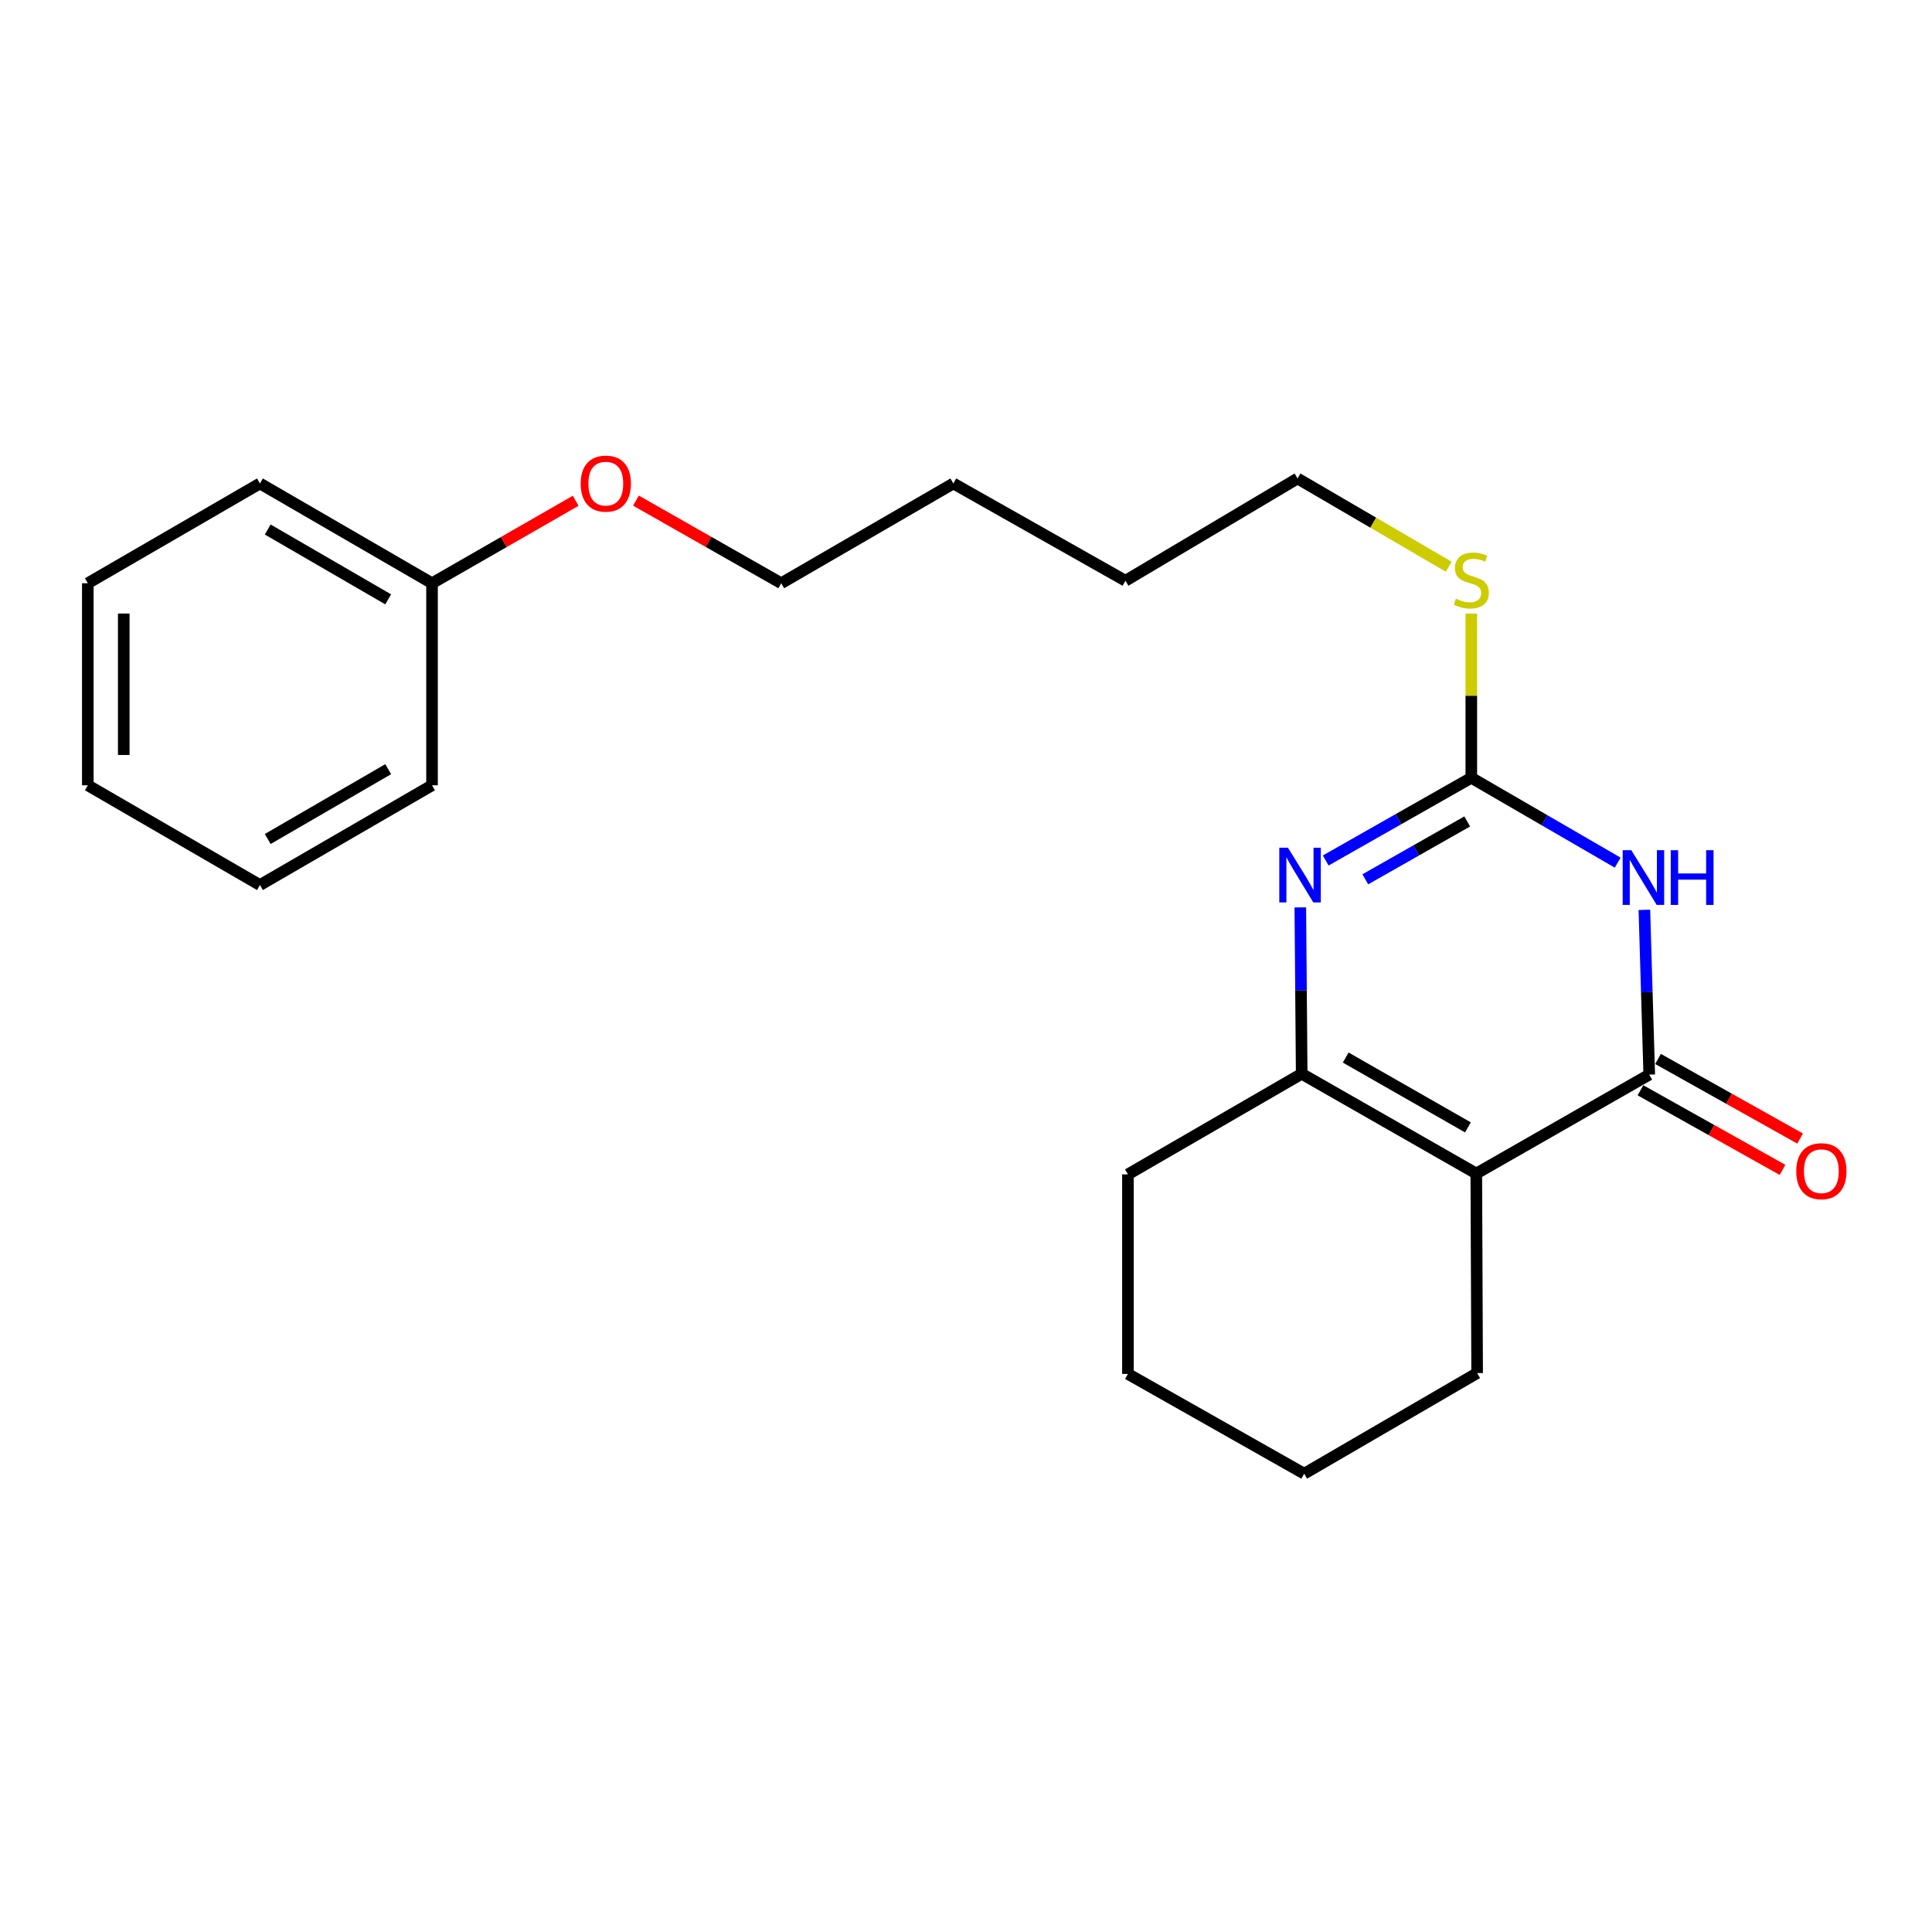 <?xml version='1.0' encoding='iso-8859-1'?>
<svg version='1.1' baseProfile='full'
              xmlns='http://www.w3.org/2000/svg'
                      xmlns:rdkit='http://www.rdkit.org/xml'
                      xmlns:xlink='http://www.w3.org/1999/xlink'
                  xml:space='preserve'
width='1000px' height='1000px' viewBox='0 0 1000 1000'>
<!-- END OF HEADER -->
<rect style='opacity:1.0;fill:#FFFFFF;stroke:none' width='1000' height='1000' x='0' y='0'> </rect>
<path class='bond-0' d='M 851.124,470.935 L 852.385,513.577' style='fill:none;fill-rule:evenodd;stroke:#0000FF;stroke-width:6px;stroke-linecap:butt;stroke-linejoin:miter;stroke-opacity:1' />
<path class='bond-0' d='M 852.385,513.577 L 853.646,556.22' style='fill:none;fill-rule:evenodd;stroke:#000000;stroke-width:6px;stroke-linecap:butt;stroke-linejoin:miter;stroke-opacity:1' />
<path class='bond-3' d='M 837.316,446.505 L 799.431,424.542' style='fill:none;fill-rule:evenodd;stroke:#0000FF;stroke-width:6px;stroke-linecap:butt;stroke-linejoin:miter;stroke-opacity:1' />
<path class='bond-3' d='M 799.431,424.542 L 761.547,402.58' style='fill:none;fill-rule:evenodd;stroke:#000000;stroke-width:6px;stroke-linecap:butt;stroke-linejoin:miter;stroke-opacity:1' />
<path class='bond-1' d='M 853.646,556.22 L 764.13,607.42' style='fill:none;fill-rule:evenodd;stroke:#000000;stroke-width:6px;stroke-linecap:butt;stroke-linejoin:miter;stroke-opacity:1' />
<path class='bond-5' d='M 849.102,564.331 L 885.867,584.929' style='fill:none;fill-rule:evenodd;stroke:#000000;stroke-width:6px;stroke-linecap:butt;stroke-linejoin:miter;stroke-opacity:1' />
<path class='bond-5' d='M 885.867,584.929 L 922.632,605.526' style='fill:none;fill-rule:evenodd;stroke:#FF0000;stroke-width:6px;stroke-linecap:butt;stroke-linejoin:miter;stroke-opacity:1' />
<path class='bond-5' d='M 858.191,548.109 L 894.956,568.706' style='fill:none;fill-rule:evenodd;stroke:#000000;stroke-width:6px;stroke-linecap:butt;stroke-linejoin:miter;stroke-opacity:1' />
<path class='bond-5' d='M 894.956,568.706 L 931.721,589.303' style='fill:none;fill-rule:evenodd;stroke:#FF0000;stroke-width:6px;stroke-linecap:butt;stroke-linejoin:miter;stroke-opacity:1' />
<path class='bond-7' d='M 764.13,607.42 L 764.564,710.707' style='fill:none;fill-rule:evenodd;stroke:#000000;stroke-width:6px;stroke-linecap:butt;stroke-linejoin:miter;stroke-opacity:1' />
<path class='bond-22' d='M 764.13,607.42 L 673.756,555.786' style='fill:none;fill-rule:evenodd;stroke:#000000;stroke-width:6px;stroke-linecap:butt;stroke-linejoin:miter;stroke-opacity:1' />
<path class='bond-22' d='M 759.798,583.529 L 696.536,547.385' style='fill:none;fill-rule:evenodd;stroke:#000000;stroke-width:6px;stroke-linecap:butt;stroke-linejoin:miter;stroke-opacity:1' />
<path class='bond-2' d='M 686.187,445.384 L 723.867,423.982' style='fill:none;fill-rule:evenodd;stroke:#0000FF;stroke-width:6px;stroke-linecap:butt;stroke-linejoin:miter;stroke-opacity:1' />
<path class='bond-2' d='M 723.867,423.982 L 761.547,402.58' style='fill:none;fill-rule:evenodd;stroke:#000000;stroke-width:6px;stroke-linecap:butt;stroke-linejoin:miter;stroke-opacity:1' />
<path class='bond-2' d='M 706.675,455.133 L 733.051,440.151' style='fill:none;fill-rule:evenodd;stroke:#0000FF;stroke-width:6px;stroke-linecap:butt;stroke-linejoin:miter;stroke-opacity:1' />
<path class='bond-2' d='M 733.051,440.151 L 759.427,425.17' style='fill:none;fill-rule:evenodd;stroke:#000000;stroke-width:6px;stroke-linecap:butt;stroke-linejoin:miter;stroke-opacity:1' />
<path class='bond-4' d='M 673.038,469.664 L 673.397,512.725' style='fill:none;fill-rule:evenodd;stroke:#0000FF;stroke-width:6px;stroke-linecap:butt;stroke-linejoin:miter;stroke-opacity:1' />
<path class='bond-4' d='M 673.397,512.725 L 673.756,555.786' style='fill:none;fill-rule:evenodd;stroke:#000000;stroke-width:6px;stroke-linecap:butt;stroke-linejoin:miter;stroke-opacity:1' />
<path class='bond-6' d='M 761.547,402.58 L 761.547,360.09' style='fill:none;fill-rule:evenodd;stroke:#000000;stroke-width:6px;stroke-linecap:butt;stroke-linejoin:miter;stroke-opacity:1' />
<path class='bond-6' d='M 761.547,360.09 L 761.547,317.6' style='fill:none;fill-rule:evenodd;stroke:#CCCC00;stroke-width:6px;stroke-linecap:butt;stroke-linejoin:miter;stroke-opacity:1' />
<path class='bond-8' d='M 673.756,555.786 L 583.815,607.854' style='fill:none;fill-rule:evenodd;stroke:#000000;stroke-width:6px;stroke-linecap:butt;stroke-linejoin:miter;stroke-opacity:1' />
<path class='bond-11' d='M 749.863,293.34 L 710.735,270.499' style='fill:none;fill-rule:evenodd;stroke:#CCCC00;stroke-width:6px;stroke-linecap:butt;stroke-linejoin:miter;stroke-opacity:1' />
<path class='bond-11' d='M 710.735,270.499 L 671.607,247.659' style='fill:none;fill-rule:evenodd;stroke:#000000;stroke-width:6px;stroke-linecap:butt;stroke-linejoin:miter;stroke-opacity:1' />
<path class='bond-16' d='M 764.564,710.707 L 675.047,762.775' style='fill:none;fill-rule:evenodd;stroke:#000000;stroke-width:6px;stroke-linecap:butt;stroke-linejoin:miter;stroke-opacity:1' />
<path class='bond-18' d='M 583.815,607.854 L 583.815,711.141' style='fill:none;fill-rule:evenodd;stroke:#000000;stroke-width:6px;stroke-linecap:butt;stroke-linejoin:miter;stroke-opacity:1' />
<path class='bond-9' d='M 223.62,301.885 L 260.794,280.54' style='fill:none;fill-rule:evenodd;stroke:#000000;stroke-width:6px;stroke-linecap:butt;stroke-linejoin:miter;stroke-opacity:1' />
<path class='bond-9' d='M 260.794,280.54 L 297.968,259.195' style='fill:none;fill-rule:evenodd;stroke:#FF0000;stroke-width:6px;stroke-linecap:butt;stroke-linejoin:miter;stroke-opacity:1' />
<path class='bond-13' d='M 223.62,301.885 L 134.537,250.241' style='fill:none;fill-rule:evenodd;stroke:#000000;stroke-width:6px;stroke-linecap:butt;stroke-linejoin:miter;stroke-opacity:1' />
<path class='bond-13' d='M 200.931,310.226 L 138.573,274.075' style='fill:none;fill-rule:evenodd;stroke:#000000;stroke-width:6px;stroke-linecap:butt;stroke-linejoin:miter;stroke-opacity:1' />
<path class='bond-14' d='M 223.62,301.885 L 223.62,406.464' style='fill:none;fill-rule:evenodd;stroke:#000000;stroke-width:6px;stroke-linecap:butt;stroke-linejoin:miter;stroke-opacity:1' />
<path class='bond-10' d='M 329.172,259.12 L 366.77,280.502' style='fill:none;fill-rule:evenodd;stroke:#FF0000;stroke-width:6px;stroke-linecap:butt;stroke-linejoin:miter;stroke-opacity:1' />
<path class='bond-10' d='M 366.77,280.502 L 404.369,301.885' style='fill:none;fill-rule:evenodd;stroke:#000000;stroke-width:6px;stroke-linecap:butt;stroke-linejoin:miter;stroke-opacity:1' />
<path class='bond-15' d='M 671.607,247.659 L 582.534,300.594' style='fill:none;fill-rule:evenodd;stroke:#000000;stroke-width:6px;stroke-linecap:butt;stroke-linejoin:miter;stroke-opacity:1' />
<path class='bond-12' d='M 404.369,301.885 L 493.451,250.241' style='fill:none;fill-rule:evenodd;stroke:#000000;stroke-width:6px;stroke-linecap:butt;stroke-linejoin:miter;stroke-opacity:1' />
<path class='bond-19' d='M 134.537,250.241 L 45.455,301.885' style='fill:none;fill-rule:evenodd;stroke:#000000;stroke-width:6px;stroke-linecap:butt;stroke-linejoin:miter;stroke-opacity:1' />
<path class='bond-20' d='M 223.62,406.464 L 134.537,458.098' style='fill:none;fill-rule:evenodd;stroke:#000000;stroke-width:6px;stroke-linecap:butt;stroke-linejoin:miter;stroke-opacity:1' />
<path class='bond-20' d='M 200.933,398.121 L 138.575,434.264' style='fill:none;fill-rule:evenodd;stroke:#000000;stroke-width:6px;stroke-linecap:butt;stroke-linejoin:miter;stroke-opacity:1' />
<path class='bond-17' d='M 582.534,300.594 L 493.451,250.241' style='fill:none;fill-rule:evenodd;stroke:#000000;stroke-width:6px;stroke-linecap:butt;stroke-linejoin:miter;stroke-opacity:1' />
<path class='bond-23' d='M 675.047,762.775 L 583.815,711.141' style='fill:none;fill-rule:evenodd;stroke:#000000;stroke-width:6px;stroke-linecap:butt;stroke-linejoin:miter;stroke-opacity:1' />
<path class='bond-24' d='M 45.455,301.885 L 45.455,406.464' style='fill:none;fill-rule:evenodd;stroke:#000000;stroke-width:6px;stroke-linecap:butt;stroke-linejoin:miter;stroke-opacity:1' />
<path class='bond-24' d='M 64.05,317.572 L 64.05,390.777' style='fill:none;fill-rule:evenodd;stroke:#000000;stroke-width:6px;stroke-linecap:butt;stroke-linejoin:miter;stroke-opacity:1' />
<path class='bond-21' d='M 134.537,458.098 L 45.455,406.464' style='fill:none;fill-rule:evenodd;stroke:#000000;stroke-width:6px;stroke-linecap:butt;stroke-linejoin:miter;stroke-opacity:1' />
<path  class='atom-0' d='M 844.37 440.064
L 853.65 455.064
Q 854.57 456.544, 856.05 459.224
Q 857.53 461.904, 857.61 462.064
L 857.61 440.064
L 861.37 440.064
L 861.37 468.384
L 857.49 468.384
L 847.53 451.984
Q 846.37 450.064, 845.13 447.864
Q 843.93 445.664, 843.57 444.984
L 843.57 468.384
L 839.89 468.384
L 839.89 440.064
L 844.37 440.064
' fill='#0000FF'/>
<path  class='atom-0' d='M 864.77 440.064
L 868.61 440.064
L 868.61 452.104
L 883.09 452.104
L 883.09 440.064
L 886.93 440.064
L 886.93 468.384
L 883.09 468.384
L 883.09 455.304
L 868.61 455.304
L 868.61 468.384
L 864.77 468.384
L 864.77 440.064
' fill='#0000FF'/>
<path  class='atom-3' d='M 666.638 438.772
L 675.918 453.772
Q 676.838 455.252, 678.318 457.932
Q 679.798 460.612, 679.878 460.772
L 679.878 438.772
L 683.638 438.772
L 683.638 467.092
L 679.758 467.092
L 669.798 450.692
Q 668.638 448.772, 667.398 446.572
Q 666.198 444.372, 665.838 443.692
L 665.838 467.092
L 662.158 467.092
L 662.158 438.772
L 666.638 438.772
' fill='#0000FF'/>
<path  class='atom-6' d='M 929.729 606.208
Q 929.729 599.408, 933.089 595.608
Q 936.449 591.808, 942.729 591.808
Q 949.009 591.808, 952.369 595.608
Q 955.729 599.408, 955.729 606.208
Q 955.729 613.088, 952.329 617.008
Q 948.929 620.888, 942.729 620.888
Q 936.489 620.888, 933.089 617.008
Q 929.729 613.128, 929.729 606.208
M 942.729 617.688
Q 947.049 617.688, 949.369 614.808
Q 951.729 611.888, 951.729 606.208
Q 951.729 600.648, 949.369 597.848
Q 947.049 595.008, 942.729 595.008
Q 938.409 595.008, 936.049 597.808
Q 933.729 600.608, 933.729 606.208
Q 933.729 611.928, 936.049 614.808
Q 938.409 617.688, 942.729 617.688
' fill='#FF0000'/>
<path  class='atom-7' d='M 753.547 309.88
Q 753.867 310, 755.187 310.56
Q 756.507 311.12, 757.947 311.48
Q 759.427 311.8, 760.867 311.8
Q 763.547 311.8, 765.107 310.52
Q 766.667 309.2, 766.667 306.92
Q 766.667 305.36, 765.867 304.4
Q 765.107 303.44, 763.907 302.92
Q 762.707 302.4, 760.707 301.8
Q 758.187 301.04, 756.667 300.32
Q 755.187 299.6, 754.107 298.08
Q 753.067 296.56, 753.067 294
Q 753.067 290.44, 755.467 288.24
Q 757.907 286.04, 762.707 286.04
Q 765.987 286.04, 769.707 287.6
L 768.787 290.68
Q 765.387 289.28, 762.827 289.28
Q 760.067 289.28, 758.547 290.44
Q 757.027 291.56, 757.067 293.52
Q 757.067 295.04, 757.827 295.96
Q 758.627 296.88, 759.747 297.4
Q 760.907 297.92, 762.827 298.52
Q 765.387 299.32, 766.907 300.12
Q 768.427 300.92, 769.507 302.56
Q 770.627 304.16, 770.627 306.92
Q 770.627 310.84, 767.987 312.96
Q 765.387 315.04, 761.027 315.04
Q 758.507 315.04, 756.587 314.48
Q 754.707 313.96, 752.467 313.04
L 753.547 309.88
' fill='#CCCC00'/>
<path  class='atom-11' d='M 300.56 250.321
Q 300.56 243.521, 303.92 239.721
Q 307.28 235.921, 313.56 235.921
Q 319.84 235.921, 323.2 239.721
Q 326.56 243.521, 326.56 250.321
Q 326.56 257.201, 323.16 261.121
Q 319.76 265.001, 313.56 265.001
Q 307.32 265.001, 303.92 261.121
Q 300.56 257.241, 300.56 250.321
M 313.56 261.801
Q 317.88 261.801, 320.2 258.921
Q 322.56 256.001, 322.56 250.321
Q 322.56 244.761, 320.2 241.961
Q 317.88 239.121, 313.56 239.121
Q 309.24 239.121, 306.88 241.921
Q 304.56 244.721, 304.56 250.321
Q 304.56 256.041, 306.88 258.921
Q 309.24 261.801, 313.56 261.801
' fill='#FF0000'/>
</svg>
